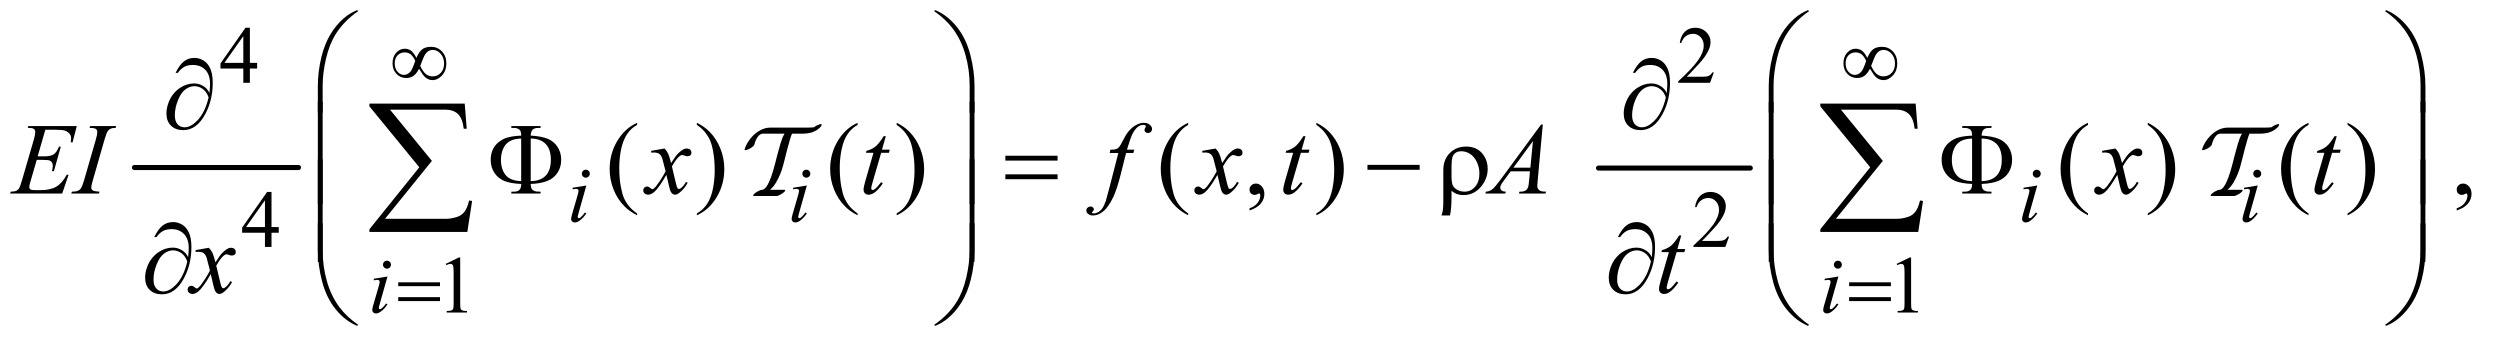 <?xml version="1.0" encoding="UTF-8"?>
<!DOCTYPE svg PUBLIC '-//W3C//DTD SVG 1.0//EN'
          'http://www.w3.org/TR/2001/REC-SVG-20010904/DTD/svg10.dtd'>
<svg stroke-dasharray="none" shape-rendering="auto" xmlns="http://www.w3.org/2000/svg" font-family="'Dialog'" text-rendering="auto" width="385" fill-opacity="1" color-interpolation="auto" color-rendering="auto" preserveAspectRatio="xMidYMid meet" font-size="12px" viewBox="0 0 385 53" fill="black" xmlns:xlink="http://www.w3.org/1999/xlink" stroke="black" image-rendering="auto" stroke-miterlimit="10" stroke-linecap="square" stroke-linejoin="miter" font-style="normal" stroke-width="1" height="53" stroke-dashoffset="0" font-weight="normal" stroke-opacity="1"
><!--Generated by the Batik Graphics2D SVG Generator--><defs id="genericDefs"
  /><g
  ><defs id="defs1"
    ><clipPath clipPathUnits="userSpaceOnUse" id="clipPath1"
      ><path d="M0.935 0.991 L245.07 0.991 L245.07 34.051 L0.935 34.051 L0.935 0.991 Z"
      /></clipPath
      ><clipPath clipPathUnits="userSpaceOnUse" id="clipPath2"
      ><path d="M29.864 31.645 L29.864 1087.886 L7829.699 1087.886 L7829.699 31.645 Z"
      /></clipPath
      ><clipPath clipPathUnits="userSpaceOnUse" id="clipPath3"
      ><path d="M0.935 0.991 L0.935 34.051 L245.07 34.051 L245.07 0.991 Z"
      /></clipPath
    ></defs
    ><g stroke-width="16" transform="scale(1.576,1.576) translate(-0.935,-0.991) matrix(0.031,0,0,0.031,0,0)" stroke-linejoin="round" stroke-linecap="round"
    ><line y2="560" fill="none" x1="454" clip-path="url(#clipPath2)" x2="971" y1="560"
    /></g
    ><g stroke-width="16" transform="matrix(0.049,0,0,0.049,-1.473,-1.561)" stroke-linejoin="round" stroke-linecap="round"
    ><line y2="560" fill="none" x1="5054" clip-path="url(#clipPath2)" x2="5531" y1="560"
    /></g
    ><g transform="matrix(0.049,0,0,0.049,-1.473,-1.561)"
    ><path d="M838.125 229.5 L838.125 247.25 L815.375 247.25 L815.375 292 L794.75 292 L794.75 247.25 L723 247.25 L723 231.25 L801.625 119 L815.375 119 L815.375 229.5 L838.125 229.5 ZM794.75 229.5 L794.75 145.375 L735.25 229.5 L794.75 229.5 ZM5416.375 259.375 L5404.5 292 L5304.5 292 L5304.5 287.375 Q5348.625 247.125 5366.625 221.625 Q5384.625 196.125 5384.625 175 Q5384.625 158.875 5374.75 148.5 Q5364.875 138.125 5351.125 138.125 Q5338.625 138.125 5328.688 145.438 Q5318.75 152.75 5314 166.875 L5309.375 166.875 Q5312.5 143.75 5325.438 131.375 Q5338.375 119 5357.75 119 Q5378.375 119 5392.188 132.25 Q5406 145.5 5406 163.5 Q5406 176.375 5400 189.25 Q5390.75 209.5 5370 232.125 Q5338.875 266.125 5331.125 273.125 L5375.375 273.125 Q5388.875 273.125 5394.312 272.125 Q5399.75 271.125 5404.125 268.062 Q5408.5 265 5411.75 259.375 L5416.375 259.375 Z" stroke="none" clip-path="url(#clipPath2)"
    /></g
    ><g transform="matrix(0.049,0,0,0.049,-1.473,-1.561)"
    ><path d="M906.125 745.5 L906.125 763.25 L883.375 763.25 L883.375 808 L862.75 808 L862.75 763.25 L791 763.25 L791 747.25 L869.625 635 L883.375 635 L883.375 745.5 L906.125 745.5 ZM862.75 745.5 L862.75 661.375 L803.25 745.5 L862.75 745.5 ZM5464.375 775.375 L5452.5 808 L5352.5 808 L5352.5 803.375 Q5396.625 763.125 5414.625 737.625 Q5432.625 712.125 5432.625 691 Q5432.625 674.875 5422.75 664.5 Q5412.875 654.125 5399.125 654.125 Q5386.625 654.125 5376.688 661.438 Q5366.75 668.75 5362 682.875 L5357.375 682.875 Q5360.5 659.75 5373.438 647.375 Q5386.375 635 5405.75 635 Q5426.375 635 5440.188 648.25 Q5454 661.5 5454 679.5 Q5454 692.375 5448 705.25 Q5438.75 725.5 5418 748.125 Q5386.875 782.125 5379.125 789.125 L5423.375 789.125 Q5436.875 789.125 5442.312 788.125 Q5447.75 787.125 5452.125 784.062 Q5456.5 781 5459.75 775.375 L5464.375 775.375 Z" stroke="none" clip-path="url(#clipPath2)"
    /></g
    ><g transform="matrix(0.049,0,0,0.049,-1.473,-1.561)"
    ><path d="M1431 861.125 L1472.25 841 L1476.375 841 L1476.375 984.125 Q1476.375 998.375 1477.562 1001.875 Q1478.75 1005.375 1482.5 1007.25 Q1486.25 1009.125 1497.75 1009.375 L1497.75 1014 L1434 1014 L1434 1009.375 Q1446 1009.125 1449.5 1007.312 Q1453 1005.5 1454.375 1002.438 Q1455.75 999.375 1455.75 984.125 L1455.75 892.625 Q1455.75 874.125 1454.5 868.875 Q1453.625 864.875 1451.312 863 Q1449 861.125 1445.75 861.125 Q1441.125 861.125 1432.875 865 L1431 861.125 ZM5991 861.125 L6032.25 841 L6036.375 841 L6036.375 984.125 Q6036.375 998.375 6037.562 1001.875 Q6038.75 1005.375 6042.5 1007.25 Q6046.25 1009.125 6057.75 1009.375 L6057.75 1014 L5994 1014 L5994 1009.375 Q6006 1009.125 6009.5 1007.312 Q6013 1005.5 6014.375 1002.438 Q6015.75 999.375 6015.75 984.125 L6015.75 892.625 Q6015.75 874.125 6014.5 868.875 Q6013.625 864.875 6011.312 863 Q6009 861.125 6005.75 861.125 Q6001.125 861.125 5992.875 865 L5991 861.125 Z" stroke="none" clip-path="url(#clipPath2)"
    /></g
    ><g transform="matrix(0.049,0,0,0.049,-1.473,-1.561)"
    ><path d="M2032.375 702.656 L2032.375 708.438 Q2008.781 696.562 1993 680.625 Q1970.5 657.969 1958.312 627.188 Q1946.125 596.406 1946.125 563.281 Q1946.125 514.844 1970.031 474.922 Q1993.938 435 2032.375 417.812 L2032.375 424.375 Q2013.156 435 2000.812 453.438 Q1988.469 471.875 1982.375 500.156 Q1976.281 528.438 1976.281 559.219 Q1976.281 592.656 1981.438 620 Q1985.5 641.562 1991.281 654.609 Q1997.062 667.656 2006.828 679.688 Q2016.594 691.719 2032.375 702.656 ZM2220.188 424.375 L2220.188 417.812 Q2243.938 429.531 2259.719 445.469 Q2282.062 468.281 2294.25 498.984 Q2306.438 529.688 2306.438 562.969 Q2306.438 611.406 2282.609 651.328 Q2258.781 691.25 2220.188 708.438 L2220.188 702.656 Q2239.406 691.875 2251.828 673.516 Q2264.25 655.156 2270.266 626.797 Q2276.281 598.438 2276.281 567.656 Q2276.281 534.375 2271.125 506.875 Q2267.219 485.312 2261.359 472.344 Q2255.5 459.375 2245.812 447.344 Q2236.125 435.312 2220.188 424.375 ZM2725.375 702.656 L2725.375 708.438 Q2701.781 696.562 2686 680.625 Q2663.5 657.969 2651.312 627.188 Q2639.125 596.406 2639.125 563.281 Q2639.125 514.844 2663.031 474.922 Q2686.938 435 2725.375 417.812 L2725.375 424.375 Q2706.156 435 2693.812 453.438 Q2681.469 471.875 2675.375 500.156 Q2669.281 528.438 2669.281 559.219 Q2669.281 592.656 2674.438 620 Q2678.5 641.562 2684.281 654.609 Q2690.062 667.656 2699.828 679.688 Q2709.594 691.719 2725.375 702.656 ZM2848.188 424.375 L2848.188 417.812 Q2871.938 429.531 2887.719 445.469 Q2910.062 468.281 2922.25 498.984 Q2934.438 529.688 2934.438 562.969 Q2934.438 611.406 2910.609 651.328 Q2886.781 691.25 2848.188 708.438 L2848.188 702.656 Q2867.406 691.875 2879.828 673.516 Q2892.25 655.156 2898.266 626.797 Q2904.281 598.438 2904.281 567.656 Q2904.281 534.375 2899.125 506.875 Q2895.219 485.312 2889.359 472.344 Q2883.5 459.375 2873.812 447.344 Q2864.125 435.312 2848.188 424.375 ZM3764.375 702.656 L3764.375 708.438 Q3740.781 696.562 3725 680.625 Q3702.5 657.969 3690.312 627.188 Q3678.125 596.406 3678.125 563.281 Q3678.125 514.844 3702.031 474.922 Q3725.938 435 3764.375 417.812 L3764.375 424.375 Q3745.156 435 3732.812 453.438 Q3720.469 471.875 3714.375 500.156 Q3708.281 528.438 3708.281 559.219 Q3708.281 592.656 3713.438 620 Q3717.5 641.562 3723.281 654.609 Q3729.062 667.656 3738.828 679.688 Q3748.594 691.719 3764.375 702.656 ZM3957.188 693.281 L3957.188 686.406 Q3973.281 681.094 3982.109 669.922 Q3990.938 658.75 3990.938 646.25 Q3990.938 643.281 3989.531 641.25 Q3988.438 639.844 3987.344 639.844 Q3985.625 639.844 3979.844 642.969 Q3977.031 644.375 3973.906 644.375 Q3966.25 644.375 3961.719 639.844 Q3957.188 635.312 3957.188 627.344 Q3957.188 619.688 3963.047 614.219 Q3968.906 608.75 3977.344 608.75 Q3987.656 608.75 3995.703 617.734 Q4003.75 626.719 4003.75 641.562 Q4003.75 657.656 3992.578 671.484 Q3981.406 685.312 3957.188 693.281 ZM4167.188 424.375 L4167.188 417.812 Q4190.938 429.531 4206.719 445.469 Q4229.062 468.281 4241.25 498.984 Q4253.438 529.688 4253.438 562.969 Q4253.438 611.406 4229.609 651.328 Q4205.781 691.25 4167.188 708.438 L4167.188 702.656 Q4186.406 691.875 4198.828 673.516 Q4211.25 655.156 4217.266 626.797 Q4223.281 598.438 4223.281 567.656 Q4223.281 534.375 4218.125 506.875 Q4214.219 485.312 4208.359 472.344 Q4202.5 459.375 4192.812 447.344 Q4183.125 435.312 4167.188 424.375 ZM6592.375 702.656 L6592.375 708.438 Q6568.781 696.562 6553 680.625 Q6530.5 657.969 6518.312 627.188 Q6506.125 596.406 6506.125 563.281 Q6506.125 514.844 6530.031 474.922 Q6553.938 435 6592.375 417.812 L6592.375 424.375 Q6573.156 435 6560.812 453.438 Q6548.469 471.875 6542.375 500.156 Q6536.281 528.438 6536.281 559.219 Q6536.281 592.656 6541.438 620 Q6545.5 641.562 6551.281 654.609 Q6557.062 667.656 6566.828 679.688 Q6576.594 691.719 6592.375 702.656 ZM6780.188 424.375 L6780.188 417.812 Q6803.938 429.531 6819.719 445.469 Q6842.062 468.281 6854.25 498.984 Q6866.438 529.688 6866.438 562.969 Q6866.438 611.406 6842.609 651.328 Q6818.781 691.25 6780.188 708.438 L6780.188 702.656 Q6799.406 691.875 6811.828 673.516 Q6824.25 655.156 6830.266 626.797 Q6836.281 598.438 6836.281 567.656 Q6836.281 534.375 6831.125 506.875 Q6827.219 485.312 6821.359 472.344 Q6815.5 459.375 6805.812 447.344 Q6796.125 435.312 6780.188 424.375 ZM7285.375 702.656 L7285.375 708.438 Q7261.781 696.562 7246 680.625 Q7223.5 657.969 7211.312 627.188 Q7199.125 596.406 7199.125 563.281 Q7199.125 514.844 7223.031 474.922 Q7246.938 435 7285.375 417.812 L7285.375 424.375 Q7266.156 435 7253.812 453.438 Q7241.469 471.875 7235.375 500.156 Q7229.281 528.438 7229.281 559.219 Q7229.281 592.656 7234.438 620 Q7238.5 641.562 7244.281 654.609 Q7250.062 667.656 7259.828 679.688 Q7269.594 691.719 7285.375 702.656 Z" stroke="none" clip-path="url(#clipPath2)"
    /></g
    ><g transform="matrix(0.049,0,0,0.049,-1.473,-1.561)"
    ><path d="M7408.188 424.375 L7408.188 417.812 Q7431.938 429.531 7447.719 445.469 Q7470.062 468.281 7482.25 498.984 Q7494.438 529.688 7494.438 562.969 Q7494.438 611.406 7470.609 651.328 Q7446.781 691.25 7408.188 708.438 L7408.188 702.656 Q7427.406 691.875 7439.828 673.516 Q7452.25 655.156 7458.266 626.797 Q7464.281 598.438 7464.281 567.656 Q7464.281 534.375 7459.125 506.875 Q7455.219 485.312 7449.359 472.344 Q7443.5 459.375 7433.812 447.344 Q7424.125 435.312 7408.188 424.375 ZM7751.188 693.281 L7751.188 686.406 Q7767.281 681.094 7776.109 669.922 Q7784.938 658.75 7784.938 646.25 Q7784.938 643.281 7783.531 641.25 Q7782.438 639.844 7781.344 639.844 Q7779.625 639.844 7773.844 642.969 Q7771.031 644.375 7767.906 644.375 Q7760.25 644.375 7755.719 639.844 Q7751.188 635.312 7751.188 627.344 Q7751.188 619.688 7757.047 614.219 Q7762.906 608.75 7771.344 608.75 Q7781.656 608.75 7789.703 617.734 Q7797.75 626.719 7797.75 641.562 Q7797.75 657.656 7786.578 671.484 Q7775.406 685.312 7751.188 693.281 Z" stroke="none" clip-path="url(#clipPath2)"
    /></g
    ><g transform="matrix(0.049,0,0,0.049,-1.473,-1.561)"
    ><path d="M1871.25 565.25 Q1876.5 565.25 1880.125 568.875 Q1883.75 572.5 1883.75 577.75 Q1883.75 582.875 1880.062 586.562 Q1876.375 590.25 1871.25 590.25 Q1866.125 590.25 1862.438 586.562 Q1858.75 582.875 1858.75 577.75 Q1858.75 572.5 1862.375 568.875 Q1866 565.25 1871.25 565.25 ZM1872.875 614.875 L1848.125 702.5 Q1845.625 711.375 1845.625 713.125 Q1845.625 715.125 1846.812 716.375 Q1848 717.625 1849.625 717.625 Q1851.5 717.625 1854.125 715.625 Q1861.25 710 1868.5 699.625 L1872.875 702.5 Q1864.375 715.5 1852.875 724.375 Q1844.375 731 1836.625 731 Q1831.5 731 1828.25 727.938 Q1825 724.875 1825 720.25 Q1825 715.625 1828.125 704.875 L1844.375 648.875 Q1848.375 635.125 1848.375 631.625 Q1848.375 628.875 1846.438 627.125 Q1844.5 625.375 1841.125 625.375 Q1838.375 625.375 1829.75 626.75 L1829.75 621.875 L1872.875 614.875 ZM2564.25 565.25 Q2569.5 565.25 2573.125 568.875 Q2576.75 572.5 2576.75 577.75 Q2576.75 582.875 2573.062 586.562 Q2569.375 590.25 2564.25 590.25 Q2559.125 590.25 2555.438 586.562 Q2551.75 582.875 2551.75 577.75 Q2551.75 572.5 2555.375 568.875 Q2559 565.25 2564.25 565.25 ZM2565.875 614.875 L2541.125 702.5 Q2538.625 711.375 2538.625 713.125 Q2538.625 715.125 2539.812 716.375 Q2541 717.625 2542.625 717.625 Q2544.5 717.625 2547.125 715.625 Q2554.25 710 2561.5 699.625 L2565.875 702.5 Q2557.375 715.5 2545.875 724.375 Q2537.375 731 2529.625 731 Q2524.5 731 2521.25 727.938 Q2518 724.875 2518 720.25 Q2518 715.625 2521.125 704.875 L2537.375 648.875 Q2541.375 635.125 2541.375 631.625 Q2541.375 628.875 2539.438 627.125 Q2537.5 625.375 2534.125 625.375 Q2531.375 625.375 2522.75 626.75 L2522.75 621.875 L2565.875 614.875 ZM6431.25 565.25 Q6436.5 565.25 6440.125 568.875 Q6443.75 572.5 6443.75 577.75 Q6443.75 582.875 6440.062 586.562 Q6436.375 590.25 6431.25 590.25 Q6426.125 590.25 6422.438 586.562 Q6418.75 582.875 6418.75 577.75 Q6418.75 572.5 6422.375 568.875 Q6426 565.25 6431.25 565.25 ZM6432.875 614.875 L6408.125 702.5 Q6405.625 711.375 6405.625 713.125 Q6405.625 715.125 6406.812 716.375 Q6408 717.625 6409.625 717.625 Q6411.5 717.625 6414.125 715.625 Q6421.25 710 6428.5 699.625 L6432.875 702.5 Q6424.375 715.5 6412.875 724.375 Q6404.375 731 6396.625 731 Q6391.5 731 6388.25 727.938 Q6385 724.875 6385 720.25 Q6385 715.625 6388.125 704.875 L6404.375 648.875 Q6408.375 635.125 6408.375 631.625 Q6408.375 628.875 6406.438 627.125 Q6404.5 625.375 6401.125 625.375 Q6398.375 625.375 6389.75 626.75 L6389.75 621.875 L6432.875 614.875 ZM7124.25 565.25 Q7129.5 565.25 7133.125 568.875 Q7136.75 572.5 7136.75 577.75 Q7136.75 582.875 7133.062 586.562 Q7129.375 590.25 7124.25 590.25 Q7119.125 590.25 7115.438 586.562 Q7111.75 582.875 7111.75 577.75 Q7111.75 572.5 7115.375 568.875 Q7119 565.25 7124.25 565.25 ZM7125.875 614.875 L7101.125 702.5 Q7098.625 711.375 7098.625 713.125 Q7098.625 715.125 7099.812 716.375 Q7101 717.625 7102.625 717.625 Q7104.5 717.625 7107.125 715.625 Q7114.25 710 7121.5 699.625 L7125.875 702.5 Q7117.375 715.5 7105.875 724.375 Q7097.375 731 7089.625 731 Q7084.5 731 7081.25 727.938 Q7078 724.875 7078 720.25 Q7078 715.625 7081.125 704.875 L7097.375 648.875 Q7101.375 635.125 7101.375 631.625 Q7101.375 628.875 7099.438 627.125 Q7097.5 625.375 7094.125 625.375 Q7091.375 625.375 7082.75 626.75 L7082.75 621.875 L7125.875 614.875 Z" stroke="none" clip-path="url(#clipPath2)"
    /></g
    ><g transform="matrix(0.049,0,0,0.049,-1.473,-1.561)"
    ><path d="M1246.25 851.25 Q1251.5 851.25 1255.125 854.875 Q1258.75 858.5 1258.75 863.75 Q1258.75 868.875 1255.062 872.562 Q1251.375 876.25 1246.25 876.25 Q1241.125 876.25 1237.438 872.562 Q1233.75 868.875 1233.75 863.75 Q1233.75 858.5 1237.375 854.875 Q1241 851.25 1246.25 851.25 ZM1247.875 900.875 L1223.125 988.5 Q1220.625 997.375 1220.625 999.125 Q1220.625 1001.125 1221.812 1002.375 Q1223 1003.625 1224.625 1003.625 Q1226.5 1003.625 1229.125 1001.625 Q1236.25 996 1243.5 985.625 L1247.875 988.5 Q1239.375 1001.5 1227.875 1010.375 Q1219.375 1017 1211.625 1017 Q1206.5 1017 1203.25 1013.938 Q1200 1010.875 1200 1006.25 Q1200 1001.625 1203.125 990.875 L1219.375 934.875 Q1223.375 921.125 1223.375 917.625 Q1223.375 914.875 1221.438 913.125 Q1219.5 911.375 1216.125 911.375 Q1213.375 911.375 1204.75 912.75 L1204.75 907.875 L1247.875 900.875 ZM5806.25 851.25 Q5811.5 851.25 5815.125 854.875 Q5818.75 858.5 5818.75 863.75 Q5818.75 868.875 5815.062 872.562 Q5811.375 876.25 5806.25 876.25 Q5801.125 876.25 5797.438 872.562 Q5793.75 868.875 5793.75 863.75 Q5793.75 858.5 5797.375 854.875 Q5801 851.25 5806.25 851.25 ZM5807.875 900.875 L5783.125 988.5 Q5780.625 997.375 5780.625 999.125 Q5780.625 1001.125 5781.812 1002.375 Q5783 1003.625 5784.625 1003.625 Q5786.5 1003.625 5789.125 1001.625 Q5796.25 996 5803.5 985.625 L5807.875 988.5 Q5799.375 1001.5 5787.875 1010.375 Q5779.375 1017 5771.625 1017 Q5766.5 1017 5763.25 1013.938 Q5760 1010.875 5760 1006.25 Q5760 1001.625 5763.125 990.875 L5779.375 934.875 Q5783.375 921.125 5783.375 917.625 Q5783.375 914.875 5781.438 913.125 Q5779.5 911.375 5776.125 911.375 Q5773.375 911.375 5764.75 912.75 L5764.75 907.875 L5807.875 900.875 Z" stroke="none" clip-path="url(#clipPath2)"
    /></g
    ><g transform="matrix(0.049,0,0,0.049,-1.473,-1.561)"
    ><path d="M172.594 439.531 L148.375 523.281 L168.219 523.281 Q189.469 523.281 199 516.797 Q208.531 510.312 215.406 492.812 L221.188 492.812 L199.469 569.688 L193.219 569.688 Q196.031 560 196.031 553.125 Q196.031 546.406 193.297 542.344 Q190.562 538.281 185.797 536.328 Q181.031 534.375 165.719 534.375 L145.562 534.375 L125.094 604.531 Q122.125 614.688 122.125 620 Q122.125 624.062 126.031 627.188 Q128.688 629.375 139.312 629.375 L158.062 629.375 Q188.531 629.375 206.891 618.594 Q225.25 607.812 239.781 581.094 L245.562 581.094 L225.562 640 L61.812 640 L63.844 634.219 Q76.031 633.906 80.25 632.031 Q86.5 629.219 89.312 624.844 Q93.531 618.438 99.312 597.969 L136.5 470.156 Q140.875 454.688 140.875 446.562 Q140.875 440.625 136.734 437.266 Q132.594 433.906 120.562 433.906 L117.281 433.906 L119.156 428.125 L271.344 428.125 L258.219 479.219 L252.438 479.219 Q253.531 472.031 253.531 467.188 Q253.531 458.906 249.469 453.281 Q244.156 446.094 234 442.344 Q226.5 439.531 199.469 439.531 L172.594 439.531 ZM342.906 634.219 L341.188 640 L254 640 L256.188 634.219 Q269.312 633.906 273.531 632.031 Q280.406 629.375 283.688 624.688 Q288.844 617.344 294.312 598.438 L331.188 470.625 Q335.875 454.688 335.875 446.562 Q335.875 442.5 333.844 439.688 Q331.812 436.875 327.672 435.391 Q323.531 433.906 311.5 433.906 L313.375 428.125 L395.25 428.125 L393.531 433.906 Q383.531 433.75 378.688 436.094 Q371.656 439.219 367.984 445 Q364.312 450.781 358.531 470.625 L321.812 598.438 Q316.812 616.094 316.812 620.938 Q316.812 624.844 318.766 627.578 Q320.719 630.312 325.016 631.797 Q329.312 633.281 342.906 634.219 ZM2118.469 498.594 Q2126.125 506.719 2130.031 514.844 Q2132.844 520.469 2139.25 544.375 L2153 523.75 Q2158.469 516.25 2166.281 509.453 Q2174.094 502.656 2180.031 500.156 Q2183.781 498.594 2188.312 498.594 Q2195.031 498.594 2199.016 502.188 Q2203 505.781 2203 510.938 Q2203 516.875 2200.656 519.062 Q2196.281 522.969 2190.656 522.969 Q2187.375 522.969 2183.625 521.562 Q2176.281 519.062 2173.781 519.062 Q2170.031 519.062 2164.875 523.438 Q2155.188 531.562 2141.75 554.844 L2154.562 608.594 Q2157.531 620.938 2159.562 623.359 Q2161.594 625.781 2163.625 625.781 Q2166.906 625.781 2171.281 622.188 Q2179.875 615 2185.969 603.438 L2191.438 606.25 Q2181.594 624.688 2166.438 636.875 Q2157.844 643.75 2151.906 643.75 Q2143.156 643.75 2138 633.906 Q2134.719 627.812 2124.406 581.406 Q2100.031 623.75 2085.344 635.938 Q2075.812 643.75 2066.906 643.75 Q2060.656 643.75 2055.5 639.219 Q2051.75 635.781 2051.75 630 Q2051.75 624.844 2055.188 621.406 Q2058.625 617.969 2063.625 617.969 Q2068.625 617.969 2074.25 622.969 Q2078.312 626.562 2080.5 626.562 Q2082.375 626.562 2085.344 624.062 Q2092.688 618.125 2105.344 598.438 Q2118 578.75 2121.906 570 Q2112.219 532.031 2111.438 529.844 Q2107.844 519.688 2102.062 515.469 Q2096.281 511.25 2085.031 511.25 Q2081.438 511.25 2076.75 511.562 L2076.75 505.938 L2118.469 498.594 ZM2814.125 459.844 L2801.938 502.344 L2826.469 502.344 L2823.812 512.188 L2799.438 512.188 L2772.562 604.375 Q2768.188 619.219 2768.188 623.594 Q2768.188 626.25 2769.438 627.656 Q2770.688 629.062 2772.406 629.062 Q2776.312 629.062 2782.719 623.594 Q2786.469 620.469 2799.438 604.375 L2804.594 608.281 Q2790.219 629.219 2777.406 637.812 Q2768.656 643.75 2759.75 643.75 Q2752.875 643.75 2748.5 639.453 Q2744.125 635.156 2744.125 628.438 Q2744.125 620 2749.125 602.656 L2775.219 512.188 L2751.625 512.188 L2753.188 506.094 Q2770.375 501.406 2781.781 492.109 Q2793.188 482.812 2807.25 459.844 L2814.125 459.844 ZM3594.844 502.344 L3592.031 512.656 L3569.219 512.656 L3552.031 580.938 Q3540.625 626.094 3529.062 650.781 Q3512.656 685.625 3493.75 698.906 Q3479.375 709.062 3465 709.062 Q3455.625 709.062 3449.062 703.438 Q3444.219 699.531 3444.219 693.281 Q3444.219 688.281 3448.203 684.609 Q3452.188 680.938 3457.969 680.938 Q3462.188 680.938 3465.078 683.594 Q3467.969 686.25 3467.969 689.688 Q3467.969 693.125 3464.688 696.094 Q3462.188 698.281 3462.188 699.375 Q3462.188 700.781 3463.281 701.562 Q3464.688 702.656 3467.656 702.656 Q3474.375 702.656 3481.797 698.438 Q3489.219 694.219 3495 685.859 Q3500.781 677.5 3505.938 661.719 Q3508.125 655.156 3517.656 618.438 L3544.844 512.656 L3517.656 512.656 L3519.844 502.344 Q3532.812 502.344 3537.969 500.547 Q3543.125 498.75 3547.422 493.672 Q3551.719 488.594 3558.594 474.688 Q3567.812 455.938 3576.25 445.625 Q3587.812 431.719 3600.547 424.766 Q3613.281 417.812 3624.531 417.812 Q3636.406 417.812 3643.594 423.828 Q3650.781 429.844 3650.781 436.875 Q3650.781 442.344 3647.188 446.094 Q3643.594 449.844 3637.969 449.844 Q3633.125 449.844 3630.078 447.031 Q3627.031 444.219 3627.031 440.312 Q3627.031 437.812 3629.062 434.141 Q3631.094 430.469 3631.094 429.219 Q3631.094 427.031 3629.688 425.938 Q3627.656 424.375 3623.75 424.375 Q3613.906 424.375 3606.094 430.625 Q3595.625 438.906 3587.344 456.562 Q3583.125 465.781 3571.875 502.344 L3594.844 502.344 ZM3850.469 498.594 Q3858.125 506.719 3862.031 514.844 Q3864.844 520.469 3871.25 544.375 L3885 523.75 Q3890.469 516.25 3898.281 509.453 Q3906.094 502.656 3912.031 500.156 Q3915.781 498.594 3920.312 498.594 Q3927.031 498.594 3931.016 502.188 Q3935 505.781 3935 510.938 Q3935 516.875 3932.656 519.062 Q3928.281 522.969 3922.656 522.969 Q3919.375 522.969 3915.625 521.562 Q3908.281 519.062 3905.781 519.062 Q3902.031 519.062 3896.875 523.438 Q3887.188 531.562 3873.75 554.844 L3886.562 608.594 Q3889.531 620.938 3891.562 623.359 Q3893.594 625.781 3895.625 625.781 Q3898.906 625.781 3903.281 622.188 Q3911.875 615 3917.969 603.438 L3923.438 606.25 Q3913.594 624.688 3898.438 636.875 Q3889.844 643.75 3883.906 643.75 Q3875.156 643.75 3870 633.906 Q3866.719 627.812 3856.406 581.406 Q3832.031 623.75 3817.344 635.938 Q3807.812 643.75 3798.906 643.75 Q3792.656 643.75 3787.5 639.219 Q3783.75 635.781 3783.75 630 Q3783.75 624.844 3787.188 621.406 Q3790.625 617.969 3795.625 617.969 Q3800.625 617.969 3806.25 622.969 Q3810.312 626.562 3812.5 626.562 Q3814.375 626.562 3817.344 624.062 Q3824.688 618.125 3837.344 598.438 Q3850 578.75 3853.906 570 Q3844.219 532.031 3843.438 529.844 Q3839.844 519.688 3834.062 515.469 Q3828.281 511.25 3817.031 511.25 Q3813.438 511.25 3808.75 511.562 L3808.75 505.938 L3850.469 498.594 ZM4133.125 459.844 L4120.938 502.344 L4145.469 502.344 L4142.812 512.188 L4118.438 512.188 L4091.562 604.375 Q4087.188 619.219 4087.188 623.594 Q4087.188 626.25 4088.438 627.656 Q4089.688 629.062 4091.406 629.062 Q4095.312 629.062 4101.719 623.594 Q4105.469 620.469 4118.438 604.375 L4123.594 608.281 Q4109.219 629.219 4096.406 637.812 Q4087.656 643.75 4078.75 643.75 Q4071.875 643.75 4067.5 639.453 Q4063.125 635.156 4063.125 628.438 Q4063.125 620 4068.125 602.656 L4094.219 512.188 L4070.625 512.188 L4072.188 506.094 Q4089.375 501.406 4100.781 492.109 Q4112.188 482.812 4126.25 459.844 L4133.125 459.844 ZM4878.844 423.281 L4862.75 599.531 Q4861.5 611.875 4861.5 615.781 Q4861.5 622.031 4863.844 625.312 Q4866.812 629.844 4871.891 632.031 Q4876.969 634.219 4889 634.219 L4887.281 640 L4803.844 640 L4805.562 634.219 L4809.156 634.219 Q4819.312 634.219 4825.719 629.844 Q4830.25 626.875 4832.75 620 Q4834.469 615.156 4836.031 597.188 L4838.531 570.312 L4777.906 570.312 L4756.344 599.531 Q4749 609.375 4747.125 613.672 Q4745.25 617.969 4745.25 621.719 Q4745.25 626.719 4749.312 630.312 Q4753.375 633.906 4762.75 634.219 L4761.031 640 L4698.375 640 L4700.094 634.219 Q4711.656 633.75 4720.484 626.484 Q4729.312 619.219 4746.812 595.469 L4873.375 423.281 L4878.844 423.281 ZM4847.906 475.312 L4786.5 558.906 L4839.781 558.906 L4847.906 475.312 ZM6678.469 498.594 Q6686.125 506.719 6690.031 514.844 Q6692.844 520.469 6699.25 544.375 L6713 523.75 Q6718.469 516.25 6726.281 509.453 Q6734.094 502.656 6740.031 500.156 Q6743.781 498.594 6748.312 498.594 Q6755.031 498.594 6759.016 502.188 Q6763 505.781 6763 510.938 Q6763 516.875 6760.656 519.062 Q6756.281 522.969 6750.656 522.969 Q6747.375 522.969 6743.625 521.562 Q6736.281 519.062 6733.781 519.062 Q6730.031 519.062 6724.875 523.438 Q6715.188 531.562 6701.75 554.844 L6714.562 608.594 Q6717.531 620.938 6719.562 623.359 Q6721.594 625.781 6723.625 625.781 Q6726.906 625.781 6731.281 622.188 Q6739.875 615 6745.969 603.438 L6751.438 606.25 Q6741.594 624.688 6726.438 636.875 Q6717.844 643.75 6711.906 643.75 Q6703.156 643.75 6698 633.906 Q6694.719 627.812 6684.406 581.406 Q6660.031 623.75 6645.344 635.938 Q6635.812 643.75 6626.906 643.75 Q6620.656 643.75 6615.5 639.219 Q6611.75 635.781 6611.75 630 Q6611.75 624.844 6615.188 621.406 Q6618.625 617.969 6623.625 617.969 Q6628.625 617.969 6634.25 622.969 Q6638.312 626.562 6640.5 626.562 Q6642.375 626.562 6645.344 624.062 Q6652.688 618.125 6665.344 598.438 Q6678 578.75 6681.906 570 Q6672.219 532.031 6671.438 529.844 Q6667.844 519.688 6662.062 515.469 Q6656.281 511.25 6645.031 511.25 Q6641.438 511.25 6636.75 511.562 L6636.75 505.938 L6678.469 498.594 ZM7374.125 459.844 L7361.938 502.344 L7386.469 502.344 L7383.812 512.188 L7359.438 512.188 L7332.562 604.375 Q7328.188 619.219 7328.188 623.594 Q7328.188 626.25 7329.438 627.656 Q7330.688 629.062 7332.406 629.062 Q7336.312 629.062 7342.719 623.594 Q7346.469 620.469 7359.438 604.375 L7364.594 608.281 Q7350.219 629.219 7337.406 637.812 Q7328.656 643.75 7319.75 643.75 Q7312.875 643.75 7308.5 639.453 Q7304.125 635.156 7304.125 628.438 Q7304.125 620 7309.125 602.656 L7335.219 512.188 L7311.625 512.188 L7313.188 506.094 Q7330.375 501.406 7341.781 492.109 Q7353.188 482.812 7367.25 459.844 L7374.125 459.844 Z" stroke="none" clip-path="url(#clipPath2)"
    /></g
    ><g transform="matrix(0.049,0,0,0.049,-1.473,-1.561)"
    ><path d="M686.469 810.594 Q694.125 818.719 698.031 826.844 Q700.844 832.469 707.25 856.375 L721 835.75 Q726.469 828.25 734.281 821.453 Q742.094 814.656 748.031 812.156 Q751.781 810.594 756.312 810.594 Q763.031 810.594 767.016 814.188 Q771 817.781 771 822.938 Q771 828.875 768.656 831.062 Q764.281 834.969 758.656 834.969 Q755.375 834.969 751.625 833.562 Q744.281 831.062 741.781 831.062 Q738.031 831.062 732.875 835.438 Q723.188 843.562 709.75 866.844 L722.562 920.594 Q725.531 932.938 727.562 935.359 Q729.594 937.781 731.625 937.781 Q734.906 937.781 739.281 934.188 Q747.875 927 753.969 915.438 L759.438 918.25 Q749.594 936.688 734.438 948.875 Q725.844 955.75 719.906 955.75 Q711.156 955.75 706 945.906 Q702.719 939.812 692.406 893.406 Q668.031 935.75 653.344 947.938 Q643.812 955.75 634.906 955.75 Q628.656 955.75 623.5 951.219 Q619.75 947.781 619.75 942 Q619.75 936.844 623.188 933.406 Q626.625 929.969 631.625 929.969 Q636.625 929.969 642.25 934.969 Q646.312 938.562 648.5 938.562 Q650.375 938.562 653.344 936.062 Q660.688 930.125 673.344 910.438 Q686 890.75 689.906 882 Q680.219 844.031 679.438 841.844 Q675.844 831.688 670.062 827.469 Q664.281 823.25 653.031 823.25 Q649.438 823.25 644.75 823.562 L644.75 817.938 L686.469 810.594 ZM5314.125 771.844 L5301.938 814.344 L5326.469 814.344 L5323.812 824.188 L5299.438 824.188 L5272.562 916.375 Q5268.188 931.219 5268.188 935.594 Q5268.188 938.25 5269.438 939.656 Q5270.688 941.062 5272.406 941.062 Q5276.312 941.062 5282.719 935.594 Q5286.469 932.469 5299.438 916.375 L5304.594 920.281 Q5290.219 941.219 5277.406 949.812 Q5268.656 955.75 5259.75 955.75 Q5252.875 955.75 5248.5 951.453 Q5244.125 947.156 5244.125 940.438 Q5244.125 932 5249.125 914.656 L5275.219 824.188 L5251.625 824.188 L5253.188 818.094 Q5270.375 813.406 5281.781 804.109 Q5293.188 794.812 5307.25 771.844 L5314.125 771.844 Z" stroke="none" clip-path="url(#clipPath2)"
    /></g
    ><g transform="matrix(0.049,0,0,0.049,-1.473,-1.561)"
    ><path d="M1338.75 213.625 Q1347.25 194.125 1357.375 186.562 Q1367.5 179 1385 179 Q1405.125 179 1419 193.5 Q1432.875 208 1432.875 231.125 Q1432.875 254 1419.375 268.812 Q1405.875 283.625 1389.25 283.625 Q1376.875 283.625 1366.25 274.5 Q1359.25 268.5 1347.125 247.875 Q1339.125 263.375 1329.625 270.188 Q1320.125 277 1306.625 277 Q1288.625 277 1276.188 264.125 Q1263.75 251.25 1263.75 230.875 Q1263.75 210.25 1275.25 197.625 Q1286.75 185 1302.125 185 Q1312.875 185 1321.125 190.562 Q1329.375 196.125 1338.75 213.625 ZM1350.75 239 Q1360.125 258.5 1369.25 265.188 Q1378.375 271.875 1389.75 271.875 Q1405.125 271.875 1415.438 260.812 Q1425.75 249.75 1425.75 231.125 Q1425.75 212.75 1414.875 200.75 Q1404 188.75 1390.5 188.75 Q1381.875 188.75 1375.438 193.125 Q1369 197.5 1363.75 207.125 Q1360.75 212.75 1350.75 239 ZM1335.125 223.25 Q1329 209.5 1321.125 203 Q1313.25 196.5 1301.75 196.5 Q1288.5 196.5 1279.562 205.812 Q1270.625 215.125 1270.625 230.75 Q1270.625 247.375 1279.438 257.312 Q1288.25 267.25 1299.375 267.25 Q1311.25 267.25 1320.375 256.625 Q1326.25 249.625 1335.125 223.25 ZM5898.75 213.625 Q5907.25 194.125 5917.375 186.562 Q5927.5 179 5945 179 Q5965.125 179 5979 193.5 Q5992.875 208 5992.875 231.125 Q5992.875 254 5979.375 268.812 Q5965.875 283.625 5949.25 283.625 Q5936.875 283.625 5926.25 274.5 Q5919.25 268.5 5907.125 247.875 Q5899.125 263.375 5889.625 270.188 Q5880.125 277 5866.625 277 Q5848.625 277 5836.188 264.125 Q5823.75 251.25 5823.75 230.875 Q5823.75 210.25 5835.25 197.625 Q5846.75 185 5862.125 185 Q5872.875 185 5881.125 190.562 Q5889.375 196.125 5898.75 213.625 ZM5910.75 239 Q5920.125 258.5 5929.25 265.188 Q5938.375 271.875 5949.75 271.875 Q5965.125 271.875 5975.438 260.812 Q5985.75 249.75 5985.75 231.125 Q5985.75 212.75 5974.875 200.75 Q5964 188.75 5950.5 188.75 Q5941.875 188.75 5935.438 193.125 Q5929 197.5 5923.75 207.125 Q5920.75 212.75 5910.75 239 ZM5895.125 223.25 Q5889 209.5 5881.125 203 Q5873.25 196.5 5861.75 196.5 Q5848.5 196.5 5839.562 205.812 Q5830.625 215.125 5830.625 230.75 Q5830.625 247.375 5839.438 257.312 Q5848.25 267.25 5859.375 267.25 Q5871.25 267.25 5880.375 256.625 Q5886.25 249.625 5895.125 223.25 Z" stroke="none" clip-path="url(#clipPath2)"
    /></g
    ><g transform="matrix(0.049,0,0,0.049,-1.473,-1.561)"
    ><path d="M1281.625 919.125 L1412.875 919.125 L1412.875 931.25 L1281.625 931.25 L1281.625 919.125 ZM1281.625 965.75 L1412.875 965.75 L1412.875 978.125 L1281.625 978.125 L1281.625 965.75 ZM5841.625 919.125 L5972.875 919.125 L5972.875 931.25 L5841.625 931.25 L5841.625 919.125 ZM5841.625 965.75 L5972.875 965.75 L5972.875 978.125 L5841.625 978.125 L5841.625 965.75 Z" stroke="none" clip-path="url(#clipPath2)"
    /></g
    ><g transform="matrix(0.049,0,0,0.049,-1.473,-1.561)"
    ><path d="M1028.969 385.938 L1028.969 303.75 Q1028.969 255.625 1040.688 209.219 Q1050.688 169.375 1068.891 139.219 Q1087.094 109.062 1111.469 88.438 Q1129.281 73.281 1152.25 63.594 L1155.844 66.875 Q1111.781 97.188 1085.844 137.969 Q1065.219 170.625 1054.672 216.25 Q1044.125 261.875 1044.125 300.625 L1044.125 385.938 L1028.969 385.938 ZM3092.844 385.938 L3077.531 385.938 L3077.531 300.625 Q3077.531 251.25 3064.406 204.531 Q3051.281 157.812 3025.031 122.5 Q3002.375 91.875 2965.969 66.875 L2969.562 63.594 Q3007.219 79.375 3036.516 115.469 Q3065.812 151.562 3079.328 202.891 Q3092.844 254.219 3092.844 303.75 L3092.844 385.938 ZM5588.969 385.938 L5588.969 303.75 Q5588.969 255.625 5600.688 209.219 Q5610.688 169.375 5628.891 139.219 Q5647.094 109.062 5671.469 88.438 Q5689.281 73.281 5712.25 63.594 L5715.844 66.875 Q5671.781 97.188 5645.844 137.969 Q5625.219 170.625 5614.672 216.25 Q5604.125 261.875 5604.125 300.625 L5604.125 385.938 L5588.969 385.938 ZM7652.844 385.938 L7637.531 385.938 L7637.531 300.625 Q7637.531 251.25 7624.406 204.531 Q7611.281 157.812 7585.031 122.5 Q7562.375 91.875 7525.969 66.875 L7529.562 63.594 Q7567.219 79.375 7596.516 115.469 Q7625.812 151.562 7639.328 202.891 Q7652.844 254.219 7652.844 303.75 L7652.844 385.938 Z" stroke="none" clip-path="url(#clipPath2)"
    /></g
    ><g transform="matrix(0.049,0,0,0.049,-1.473,-1.561)"
    ><path d="M688.312 323.969 Q690.188 306.312 690.188 295.062 Q690.188 266.938 675.422 251.469 Q660.656 236 636.125 236 Q619.562 236 608.625 242.25 Q597.688 248.5 589.094 260.844 L581.906 260.844 Q593.938 236.156 607.844 224.984 Q621.75 213.812 641.438 213.812 Q655.5 213.812 668.859 221.469 Q682.219 229.125 690.422 246.156 Q698.625 263.188 698.625 292.406 Q698.625 347.562 674.562 391.469 Q647.688 440.844 606.125 440.844 Q581.75 440.844 567.453 426.781 Q553.156 412.719 553.156 388.5 Q553.156 372.406 559.25 355.609 Q565.344 338.812 575.266 326.859 Q585.188 314.906 595.891 307.953 Q606.594 301 617.609 297.562 Q628.625 294.125 639.25 294.125 Q652.219 294.125 662.531 298.969 Q672.844 303.812 679.719 311 Q683.938 315.375 688.312 323.969 ZM685.656 337.875 Q679.562 320.531 667.453 311.625 Q655.344 302.719 640.812 302.719 Q626.75 302.719 613.078 312.484 Q599.406 322.25 589.484 346.547 Q579.562 370.844 579.562 394.594 Q579.562 412.719 588.156 422.328 Q596.75 431.938 610.031 431.938 Q629.25 431.938 649.25 411.625 Q674.719 385.688 685.656 337.875 ZM5268.312 323.969 Q5270.188 306.312 5270.188 295.062 Q5270.188 266.938 5255.422 251.469 Q5240.656 236 5216.125 236 Q5199.562 236 5188.625 242.25 Q5177.688 248.5 5169.094 260.844 L5161.906 260.844 Q5173.938 236.156 5187.844 224.984 Q5201.75 213.812 5221.438 213.812 Q5235.5 213.812 5248.859 221.469 Q5262.219 229.125 5270.422 246.156 Q5278.625 263.188 5278.625 292.406 Q5278.625 347.562 5254.562 391.469 Q5227.688 440.844 5186.125 440.844 Q5161.75 440.844 5147.453 426.781 Q5133.156 412.719 5133.156 388.5 Q5133.156 372.406 5139.25 355.609 Q5145.344 338.812 5155.266 326.859 Q5165.188 314.906 5175.891 307.953 Q5186.594 301 5197.609 297.562 Q5208.625 294.125 5219.25 294.125 Q5232.219 294.125 5242.531 298.969 Q5252.844 303.812 5259.719 311 Q5263.938 315.375 5268.312 323.969 ZM5265.656 337.875 Q5259.562 320.531 5247.453 311.625 Q5235.344 302.719 5220.812 302.719 Q5206.75 302.719 5193.078 312.484 Q5179.406 322.25 5169.484 346.547 Q5159.562 370.844 5159.562 394.594 Q5159.562 412.719 5168.156 422.328 Q5176.75 431.938 5190.031 431.938 Q5209.25 431.938 5229.25 411.625 Q5254.719 385.688 5265.656 337.875 Z" stroke="none" clip-path="url(#clipPath2)"
    /></g
    ><g transform="matrix(0.049,0,0,0.049,-1.473,-1.561)"
    ><path d="M1698.031 610 Q1698.5 623.594 1703.031 627.812 Q1709.594 634.062 1721 634.062 L1728.969 634.219 L1728.969 640 L1637.094 640 L1637.094 634.219 L1645.531 634.219 Q1657.094 634.219 1662.641 628.594 Q1668.188 622.969 1668.188 610 Q1634.75 608.594 1615.219 600.625 Q1595.688 592.656 1583.969 575.078 Q1572.25 557.5 1572.25 534.062 Q1572.25 513.75 1581 497.812 Q1587.875 485.469 1599.281 476.953 Q1610.688 468.438 1623.344 464.531 Q1640.688 459.219 1668.188 458.125 Q1668.031 444.688 1663.5 440.312 Q1656.938 433.906 1645.531 433.906 L1637.094 433.906 L1637.094 428.125 L1728.969 428.125 L1728.969 433.906 L1721 433.906 Q1709.594 433.906 1704.047 439.453 Q1698.5 445 1698.031 457.969 Q1732.875 460.156 1752.094 468.281 Q1771.312 476.406 1782.562 493.828 Q1793.812 511.25 1793.812 534.062 Q1793.812 556.25 1783.109 573.516 Q1772.406 590.781 1752.016 599.766 Q1731.625 608.75 1698.031 610 ZM1698.031 601.094 Q1728.812 600.781 1745.062 583.984 Q1761.312 567.188 1761.312 534.062 Q1761.312 501.094 1745.062 484.297 Q1728.812 467.5 1698.031 467.188 L1698.031 601.094 ZM1668.031 601.094 L1668.031 467.188 Q1645.688 467.969 1632.094 475.625 Q1618.5 483.281 1611.469 499.219 Q1604.438 515.156 1604.438 534.062 Q1604.438 563.438 1618.969 581.719 Q1633.5 600 1668.031 601.094 ZM3189.781 521.406 L3353.844 521.406 L3353.844 536.562 L3189.781 536.562 L3189.781 521.406 ZM3189.781 579.688 L3353.844 579.688 L3353.844 595.156 L3189.781 595.156 L3189.781 579.688 ZM4327.781 550 L4491.844 550 L4491.844 565.469 L4327.781 565.469 L4327.781 550 ZM4591.969 631.406 L4591.969 649.688 Q4591.969 688.281 4587.125 709.062 L4560.406 709.062 Q4563.688 699.062 4564.625 692.812 Q4566.188 682.188 4566.188 666.094 L4566.188 565.938 Q4566.188 533.594 4586.5 512.969 Q4606.812 492.5 4637.75 492.5 Q4673.062 492.5 4691.5 517.812 Q4705.719 537.5 4705.719 562.344 Q4705.719 590.312 4688.375 613.906 Q4665.406 644.844 4630.25 644.844 Q4617.594 644.844 4607.281 641.094 Q4600.406 638.438 4591.969 631.406 ZM4591.969 584.219 Q4591.969 605.625 4595.797 614.062 Q4599.625 622.5 4609.781 628.359 Q4619.938 634.219 4632.906 634.219 Q4652.438 634.219 4666.031 618.906 Q4679.625 603.594 4679.625 577.188 Q4679.625 557.344 4671.266 540.391 Q4662.906 523.438 4649.938 515.312 Q4636.969 507.188 4622.594 507.188 Q4604.625 507.188 4596.812 521.094 Q4591.969 529.375 4591.969 557.812 L4591.969 584.219 ZM6258.031 610 Q6258.5 623.594 6263.031 627.812 Q6269.594 634.062 6281 634.062 L6288.969 634.219 L6288.969 640 L6197.094 640 L6197.094 634.219 L6205.531 634.219 Q6217.094 634.219 6222.641 628.594 Q6228.188 622.969 6228.188 610 Q6194.75 608.594 6175.219 600.625 Q6155.688 592.656 6143.969 575.078 Q6132.25 557.5 6132.25 534.062 Q6132.25 513.75 6141 497.812 Q6147.875 485.469 6159.281 476.953 Q6170.688 468.438 6183.344 464.531 Q6200.688 459.219 6228.188 458.125 Q6228.031 444.688 6223.5 440.312 Q6216.938 433.906 6205.531 433.906 L6197.094 433.906 L6197.094 428.125 L6288.969 428.125 L6288.969 433.906 L6281 433.906 Q6269.594 433.906 6264.047 439.453 Q6258.5 445 6258.031 457.969 Q6292.875 460.156 6312.094 468.281 Q6331.312 476.406 6342.562 493.828 Q6353.812 511.25 6353.812 534.062 Q6353.812 556.25 6343.109 573.516 Q6332.406 590.781 6312.016 599.766 Q6291.625 608.75 6258.031 610 ZM6258.031 601.094 Q6288.812 600.781 6305.062 583.984 Q6321.312 567.188 6321.312 534.062 Q6321.312 501.094 6305.062 484.297 Q6288.812 467.5 6258.031 467.188 L6258.031 601.094 ZM6228.031 601.094 L6228.031 467.188 Q6205.688 467.969 6192.094 475.625 Q6178.5 483.281 6171.469 499.219 Q6164.438 515.156 6164.438 534.062 Q6164.438 563.438 6178.969 581.719 Q6193.5 600 6228.031 601.094 Z" stroke="none" clip-path="url(#clipPath2)"
    /></g
    ><g transform="matrix(0.049,0,0,0.049,-1.473,-1.561)"
    ><path d="M1044.125 673.938 L1028.969 673.938 L1028.969 351.594 L1044.125 351.594 L1044.125 673.938 ZM3092.688 673.938 L3077.531 673.938 L3077.531 351.594 L3092.688 351.594 L3092.688 673.938 ZM5604.125 673.938 L5588.969 673.938 L5588.969 351.594 L5604.125 351.594 L5604.125 673.938 ZM7652.688 673.938 L7637.531 673.938 L7637.531 351.594 L7652.688 351.594 L7652.688 673.938 Z" stroke="none" clip-path="url(#clipPath2)"
    /></g
    ><g transform="matrix(0.049,0,0,0.049,-1.473,-1.561)"
    ><path d="M1044.125 854.938 L1028.969 854.938 L1028.969 532.594 L1044.125 532.594 L1044.125 854.938 ZM3092.688 854.938 L3077.531 854.938 L3077.531 532.594 L3092.688 532.594 L3092.688 854.938 ZM5604.125 854.938 L5588.969 854.938 L5588.969 532.594 L5604.125 532.594 L5604.125 854.938 ZM7652.688 854.938 L7637.531 854.938 L7637.531 532.594 L7652.688 532.594 L7652.688 854.938 Z" stroke="none" clip-path="url(#clipPath2)"
    /></g
    ><g transform="matrix(0.049,0,0,0.049,-1.473,-1.561)"
    ><path d="M621.312 839.969 Q623.188 822.312 623.188 811.062 Q623.188 782.938 608.422 767.469 Q593.656 752 569.125 752 Q552.562 752 541.625 758.25 Q530.688 764.5 522.094 776.844 L514.906 776.844 Q526.938 752.156 540.844 740.984 Q554.75 729.812 574.438 729.812 Q588.5 729.812 601.859 737.469 Q615.219 745.125 623.422 762.156 Q631.625 779.188 631.625 808.406 Q631.625 863.562 607.562 907.469 Q580.688 956.844 539.125 956.844 Q514.75 956.844 500.453 942.781 Q486.156 928.719 486.156 904.5 Q486.156 888.406 492.25 871.609 Q498.344 854.812 508.266 842.859 Q518.188 830.906 528.891 823.953 Q539.594 817 550.609 813.562 Q561.625 810.125 572.25 810.125 Q585.219 810.125 595.531 814.969 Q605.844 819.812 612.719 827 Q616.938 831.375 621.312 839.969 ZM618.656 853.875 Q612.562 836.531 600.453 827.625 Q588.344 818.719 573.812 818.719 Q559.75 818.719 546.078 828.484 Q532.406 838.25 522.484 862.547 Q512.562 886.844 512.562 910.594 Q512.562 928.719 521.156 938.328 Q529.75 947.938 543.031 947.938 Q562.25 947.938 582.25 927.625 Q607.719 901.688 618.656 853.875 ZM5221.312 839.969 Q5223.188 822.312 5223.188 811.062 Q5223.188 782.938 5208.422 767.469 Q5193.656 752 5169.125 752 Q5152.562 752 5141.625 758.25 Q5130.688 764.5 5122.094 776.844 L5114.906 776.844 Q5126.938 752.156 5140.844 740.984 Q5154.75 729.812 5174.438 729.812 Q5188.5 729.812 5201.859 737.469 Q5215.219 745.125 5223.422 762.156 Q5231.625 779.188 5231.625 808.406 Q5231.625 863.562 5207.562 907.469 Q5180.688 956.844 5139.125 956.844 Q5114.75 956.844 5100.453 942.781 Q5086.156 928.719 5086.156 904.5 Q5086.156 888.406 5092.25 871.609 Q5098.344 854.812 5108.266 842.859 Q5118.188 830.906 5128.891 823.953 Q5139.594 817 5150.609 813.562 Q5161.625 810.125 5172.25 810.125 Q5185.219 810.125 5195.531 814.969 Q5205.844 819.812 5212.719 827 Q5216.938 831.375 5221.312 839.969 ZM5218.656 853.875 Q5212.562 836.531 5200.453 827.625 Q5188.344 818.719 5173.812 818.719 Q5159.75 818.719 5146.078 828.484 Q5132.406 838.25 5122.484 862.547 Q5112.562 886.844 5112.562 910.594 Q5112.562 928.719 5121.156 938.328 Q5129.75 947.938 5143.031 947.938 Q5162.25 947.938 5182.25 927.625 Q5207.719 901.688 5218.656 853.875 Z" stroke="none" clip-path="url(#clipPath2)"
    /></g
    ><g transform="matrix(0.049,0,0,0.049,-1.473,-1.561)"
    ><path d="M1028.969 733.594 L1044.125 733.594 L1044.125 819.062 Q1044.125 868.438 1057.328 915.156 Q1070.531 961.875 1096.781 997.188 Q1119.438 1027.656 1155.844 1052.812 L1152.25 1055.938 Q1114.594 1040.156 1085.297 1004.141 Q1056 968.125 1042.484 916.719 Q1028.969 865.312 1028.969 815.938 L1028.969 733.594 ZM3092.844 733.594 L3092.844 815.938 Q3092.844 864.062 3081.125 910.312 Q3071.125 950.312 3052.922 980.469 Q3034.719 1010.625 3010.188 1031.25 Q2992.531 1046.406 2969.562 1055.938 L2965.969 1052.812 Q3010.031 1022.5 3035.969 981.719 Q3056.594 949.062 3067.062 903.438 Q3077.531 857.812 3077.531 819.062 L3077.531 733.594 L3092.844 733.594 ZM5588.969 733.594 L5604.125 733.594 L5604.125 819.062 Q5604.125 868.438 5617.328 915.156 Q5630.531 961.875 5656.781 997.188 Q5679.438 1027.656 5715.844 1052.812 L5712.25 1055.938 Q5674.594 1040.156 5645.297 1004.141 Q5616 968.125 5602.484 916.719 Q5588.969 865.312 5588.969 815.938 L5588.969 733.594 ZM7652.844 733.594 L7652.844 815.938 Q7652.844 864.062 7641.125 910.312 Q7631.125 950.312 7612.922 980.469 Q7594.719 1010.625 7570.188 1031.25 Q7552.531 1046.406 7529.562 1055.938 L7525.969 1052.812 Q7570.031 1022.5 7595.969 981.719 Q7616.594 949.062 7627.062 903.438 Q7637.531 857.812 7637.531 819.062 L7637.531 733.594 L7652.844 733.594 Z" stroke="none" clip-path="url(#clipPath2)"
    /></g
    ><g transform="matrix(0.049,0,0,0.049,-1.473,-1.561)"
    ><path d="M1498.812 760.812 L1191.078 760.812 L1191.078 752.375 L1347.875 557.609 L1191.078 366.125 L1191.078 357.453 L1490.609 357.453 L1496.938 436.438 L1487.562 436.438 Q1483.812 404.094 1469.398 390.266 Q1454.984 376.438 1429.203 376.438 L1255.766 376.438 L1387.484 537.453 L1240.062 719.562 L1431.781 719.562 Q1448.188 719.562 1467.641 713.234 Q1481 708.781 1489.789 697.414 Q1498.578 686.047 1504.438 661.906 L1513.812 663.547 L1498.812 760.812 ZM6058.812 760.812 L5751.078 760.812 L5751.078 752.375 L5907.875 557.609 L5751.078 366.125 L5751.078 357.453 L6050.609 357.453 L6056.938 436.438 L6047.562 436.438 Q6043.812 404.094 6029.398 390.266 Q6014.984 376.438 5989.203 376.438 L5815.766 376.438 L5947.484 537.453 L5800.062 719.562 L5991.781 719.562 Q6008.188 719.562 6027.641 713.234 Q6041 708.781 6049.789 697.414 Q6058.578 686.047 6064.438 661.906 L6073.812 663.547 L6058.812 760.812 Z" stroke="none" clip-path="url(#clipPath2)"
    /></g
    ><g transform="matrix(1.576,0,0,1.576,-1.473,-1.561)"
    ><path d="M223.641 13.141 C223.621 13.109 223.558 13.109 223.45 13.138 C223.342 13.169 223.223 13.218 223.092 13.289 C223.054 13.318 223.017 13.342 222.985 13.363 C222.952 13.384 222.919 13.405 222.887 13.426 C222.782 13.44 222.673 13.447 222.559 13.454 C222.445 13.458 222.322 13.458 222.191 13.458 L221.016 13.458 L218.666 13.458 C218.32 13.458 218 13.533 217.706 13.683 C217.412 13.833 217.156 14.02 216.938 14.241 C216.719 14.462 216.538 14.697 216.394 14.941 C216.25 15.186 216.156 15.403 216.11 15.592 L216.11 15.64 C216.137 15.671 216.201 15.671 216.306 15.643 C216.41 15.611 216.528 15.563 216.658 15.492 C216.769 15.426 216.861 15.361 216.933 15.295 C217.005 15.229 217.047 15.174 217.06 15.129 C217.119 14.901 217.186 14.716 217.261 14.575 C217.336 14.435 217.412 14.325 217.491 14.247 C217.569 14.169 217.644 14.116 217.716 14.091 C217.788 14.062 217.843 14.055 217.882 14.055 L220.017 14.055 C219.99 14.087 219.97 14.122 219.954 14.158 C219.937 14.193 219.92 14.228 219.9 14.26 C219.847 14.358 219.8 14.472 219.758 14.603 C219.715 14.733 219.668 14.874 219.616 15.024 C219.525 15.331 219.431 15.662 219.337 16.018 C219.242 16.373 219.156 16.712 219.077 17.032 C218.947 17.534 218.823 17.947 218.705 18.27 C218.588 18.594 218.475 18.848 218.367 19.034 C218.26 19.221 218.16 19.351 218.069 19.426 C217.977 19.501 217.895 19.538 217.824 19.538 C217.772 19.538 217.703 19.552 217.618 19.585 C217.533 19.617 217.445 19.66 217.354 19.713 C217.223 19.784 217.119 19.861 217.04 19.943 C216.962 20.025 216.933 20.082 216.952 20.114 C216.972 20.136 216.998 20.146 217.031 20.146 L219.214 20.146 C219.267 20.146 219.334 20.132 219.415 20.099 C219.497 20.067 219.583 20.023 219.675 19.971 C219.805 19.893 219.91 19.817 219.988 19.741 C220.066 19.666 220.096 19.608 220.076 19.57 C220.063 19.549 220.037 19.538 219.998 19.538 L218.597 19.538 C218.832 19.329 219.031 19.084 219.195 18.804 C219.358 18.523 219.495 18.244 219.606 17.966 C219.717 17.688 219.805 17.424 219.87 17.173 C219.936 16.922 219.988 16.721 220.027 16.571 C220.106 16.251 220.19 15.915 220.282 15.562 C220.373 15.21 220.465 14.883 220.556 14.583 C220.589 14.479 220.62 14.382 220.649 14.294 C220.679 14.205 220.709 14.126 220.742 14.054 L221.408 14.054 C221.538 14.054 221.687 14.053 221.854 14.05 C222.02 14.047 222.178 14.029 222.328 14.008 C222.361 14.005 222.397 13.994 222.436 13.987 C222.475 13.984 222.511 13.976 222.544 13.966 C222.584 13.952 222.631 13.938 222.686 13.924 C222.742 13.91 222.795 13.888 222.848 13.861 C222.913 13.829 222.985 13.794 223.063 13.758 C223.141 13.722 223.21 13.678 223.269 13.625 L223.376 13.537 C223.422 13.501 223.463 13.461 223.499 13.429 C223.534 13.398 223.559 13.368 223.572 13.341 L223.631 13.224 C223.651 13.196 223.654 13.172 223.641 13.146 Z" stroke="none" clip-path="url(#clipPath3)"
    /></g
    ><g transform="matrix(1.576,0,0,1.576,-1.473,-1.561)"
    ><path d="M81.224 13.141 C81.204 13.109 81.141 13.109 81.033 13.138 C80.925 13.169 80.806 13.218 80.675 13.289 C80.637 13.318 80.6 13.342 80.568 13.363 C80.535 13.384 80.502 13.405 80.47 13.426 C80.365 13.44 80.256 13.447 80.142 13.454 C80.028 13.458 79.905 13.458 79.775 13.458 L78.599 13.458 L76.249 13.458 C75.903 13.458 75.583 13.533 75.289 13.683 C74.995 13.833 74.739 14.02 74.52 14.241 C74.302 14.462 74.121 14.697 73.977 14.941 C73.833 15.186 73.739 15.403 73.693 15.592 L73.693 15.64 C73.72 15.671 73.784 15.671 73.889 15.643 C73.993 15.611 74.111 15.563 74.241 15.492 C74.352 15.426 74.444 15.361 74.516 15.295 C74.587 15.229 74.63 15.174 74.643 15.129 C74.701 14.901 74.769 14.716 74.844 14.575 C74.919 14.435 74.995 14.326 75.074 14.247 C75.152 14.169 75.227 14.116 75.299 14.091 C75.371 14.062 75.426 14.055 75.465 14.055 L77.6 14.055 C77.573 14.087 77.553 14.122 77.537 14.158 C77.52 14.193 77.503 14.228 77.483 14.26 C77.43 14.358 77.383 14.472 77.341 14.603 C77.298 14.733 77.251 14.874 77.199 15.024 C77.108 15.331 77.014 15.662 76.92 16.018 C76.825 16.373 76.739 16.712 76.66 17.032 C76.53 17.534 76.406 17.947 76.288 18.27 C76.171 18.594 76.058 18.848 75.95 19.034 C75.843 19.221 75.743 19.351 75.652 19.426 C75.56 19.501 75.478 19.538 75.407 19.538 C75.355 19.538 75.286 19.552 75.201 19.585 C75.116 19.617 75.028 19.66 74.937 19.713 C74.806 19.784 74.702 19.861 74.623 19.943 C74.545 20.025 74.516 20.082 74.535 20.114 C74.555 20.136 74.581 20.146 74.614 20.146 L76.797 20.146 C76.85 20.146 76.916 20.132 76.998 20.099 C77.08 20.067 77.166 20.023 77.258 19.971 C77.388 19.893 77.493 19.817 77.571 19.741 C77.649 19.666 77.679 19.608 77.659 19.57 C77.646 19.549 77.62 19.538 77.581 19.538 L76.18 19.538 C76.415 19.329 76.615 19.084 76.778 18.804 C76.941 18.523 77.078 18.244 77.189 17.966 C77.3 17.688 77.388 17.424 77.454 17.173 C77.519 16.922 77.571 16.721 77.61 16.571 C77.689 16.251 77.773 15.915 77.865 15.562 C77.956 15.21 78.048 14.883 78.139 14.583 C78.171 14.479 78.203 14.382 78.232 14.294 C78.262 14.205 78.292 14.126 78.325 14.054 L78.991 14.054 C79.121 14.054 79.27 14.053 79.437 14.05 C79.603 14.047 79.761 14.029 79.912 14.008 C79.944 14.005 79.98 13.994 80.019 13.987 C80.058 13.984 80.094 13.976 80.127 13.966 C80.167 13.952 80.213 13.938 80.269 13.924 C80.325 13.91 80.378 13.888 80.431 13.861 C80.496 13.829 80.568 13.794 80.646 13.758 C80.724 13.722 80.793 13.678 80.852 13.625 L80.959 13.537 C81.005 13.501 81.046 13.461 81.082 13.429 C81.117 13.398 81.142 13.368 81.155 13.341 L81.214 13.224 C81.234 13.196 81.237 13.172 81.224 13.146 Z" stroke="none" clip-path="url(#clipPath3)"
    /></g
  ></g
></svg
>
